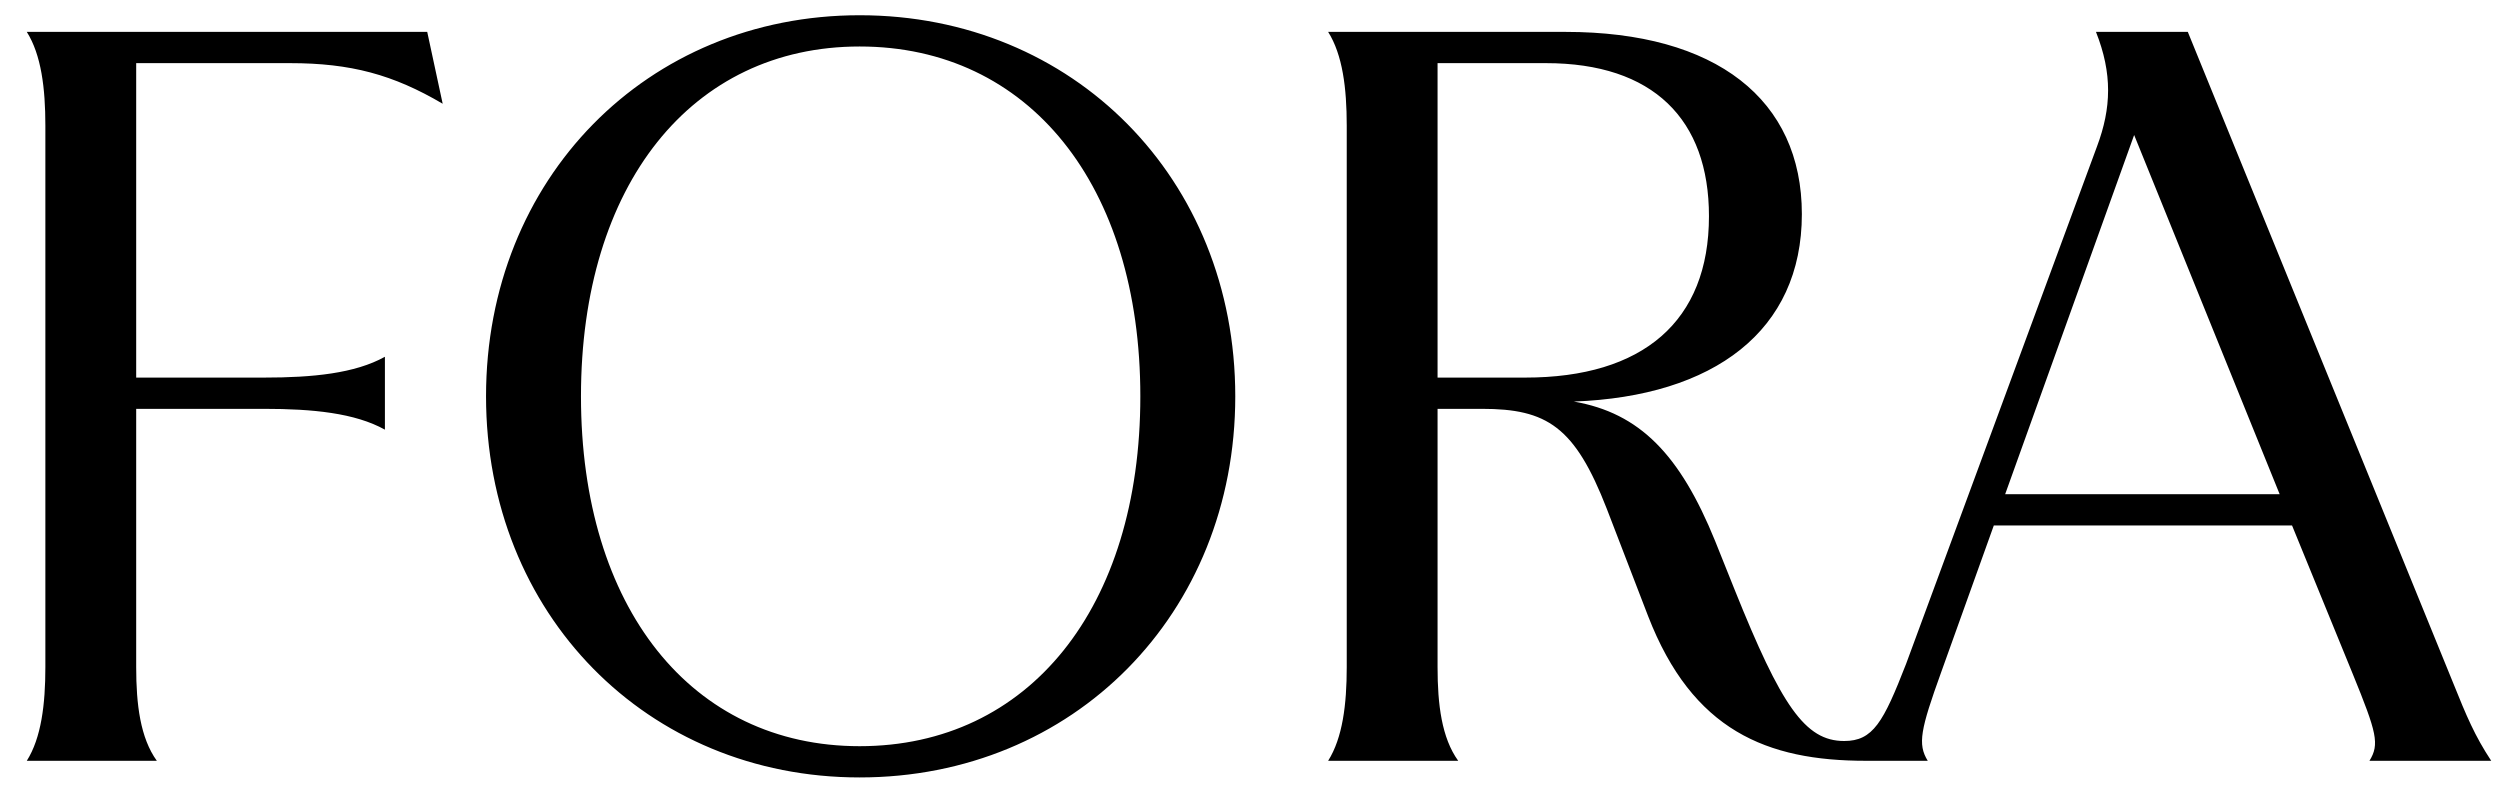<svg width="82" height="26" viewBox="0 0 82 26" fill="none" xmlns="http://www.w3.org/2000/svg">
<g clip-path="url(#clip0_1018_1835)">
<path d="M65.769 16.21L70 4.428L74.773 16.21H65.769ZM50.029 12.385H47.152V2.071H50.706C54.226 2.071 56.054 3.915 56.054 7.092C56.054 10.541 53.888 12.385 50.029 12.385ZM61.199 24.954H63.23C62.892 24.407 62.993 23.929 63.67 22.05L65.397 17.235H75.179L77.176 22.119C77.955 24.031 78.056 24.407 77.718 24.954H81.712C81.171 24.134 80.9 23.485 80.46 22.392L71.76 1.046H68.748C69.289 2.413 69.255 3.54 68.782 4.803L62.519 21.777C61.775 23.69 61.436 24.305 60.488 24.305C59.202 24.305 58.424 23.143 56.9 19.352L56.257 17.747C55.106 14.913 53.786 13.546 51.62 13.171C56.223 13 59.101 10.848 59.101 7.023C59.101 3.266 56.291 1.046 51.349 1.046H43.563C44.037 1.798 44.173 2.891 44.173 4.12V21.88C44.173 23.109 44.037 24.202 43.563 24.954H47.829C47.287 24.202 47.152 23.109 47.152 21.88V13.41H48.607C50.74 13.41 51.654 13.99 52.703 16.689L54.057 20.206C55.513 23.963 57.95 24.954 61.199 24.954ZM28.196 24.475C22.678 24.475 19.056 19.933 19.056 13C19.056 6.067 22.678 1.525 28.196 1.525C33.747 1.525 37.403 6.067 37.403 13C37.403 19.933 33.747 24.475 28.196 24.475ZM28.196 25.5C35.203 25.5 40.517 20.138 40.517 13C40.517 5.862 35.203 0.5 28.196 0.5C21.223 0.5 15.942 5.862 15.942 13C15.942 20.138 21.223 25.5 28.196 25.5ZM0.879 24.954H5.144C4.602 24.202 4.467 23.109 4.467 21.88V13.41H8.664C10.255 13.41 11.643 13.546 12.625 14.093V11.702C11.643 12.249 10.255 12.385 8.664 12.385H4.467V2.071H9.511C11.508 2.071 12.896 2.447 14.52 3.403L14.013 1.046H0.879C1.353 1.798 1.488 2.891 1.488 4.12V21.88C1.488 23.109 1.353 24.202 0.879 24.954Z" fill="black"/>
</g>
<defs>
<clipPath id="clip0_1018_1835">
<rect width="80.833" height="25" fill="white" transform="translate(0.879 0.5)"/>
</clipPath>
</defs>
</svg>
